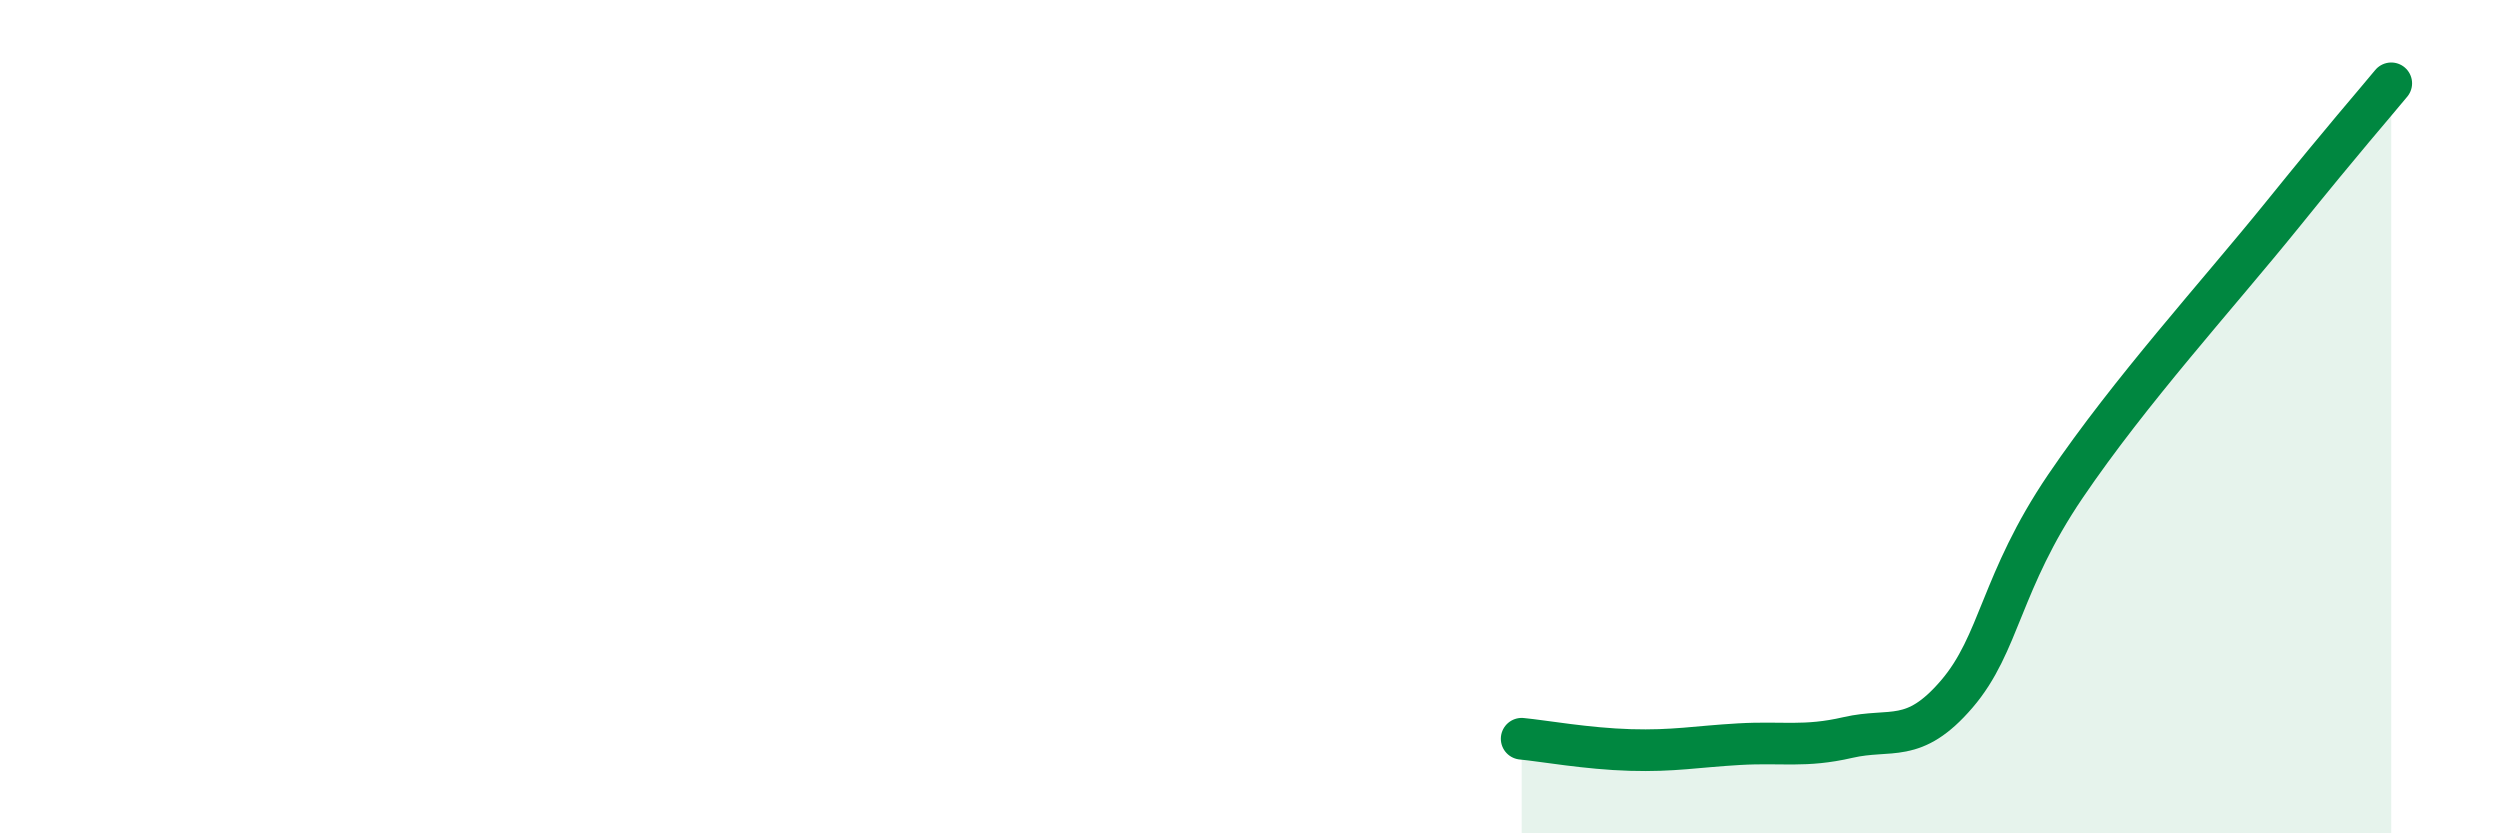 
    <svg width="60" height="20" viewBox="0 0 60 20" xmlns="http://www.w3.org/2000/svg">
      <path
        d="M 36.52,17.73 C 37.04,17.78 38.09,17.97 39.13,18 C 40.17,18.03 40.7,17.92 41.74,17.86 C 42.78,17.8 43.31,17.94 44.35,17.7 C 45.39,17.46 45.92,17.87 46.96,16.66 C 48,15.45 48.01,13.97 49.57,11.67 C 51.13,9.37 53.22,7.08 54.78,5.15 C 56.34,3.22 56.87,2.63 57.39,2L57.39 20L36.52 20Z"
        fill="#008740"
        opacity="0.1"
        stroke-linecap="round"
        stroke-linejoin="round"
      />
      <path
        d="M 36.52,17.73 C 37.04,17.78 38.09,17.97 39.13,18 C 40.17,18.03 40.7,17.92 41.74,17.86 C 42.78,17.8 43.31,17.94 44.35,17.7 C 45.39,17.46 45.92,17.87 46.96,16.66 C 48,15.45 48.01,13.97 49.57,11.67 C 51.13,9.37 53.22,7.08 54.78,5.15 C 56.34,3.22 56.87,2.63 57.39,2"
        stroke="#008740"
        stroke-width="1"
        fill="none"
        stroke-linecap="round"
        stroke-linejoin="round"
      />
    </svg>
  